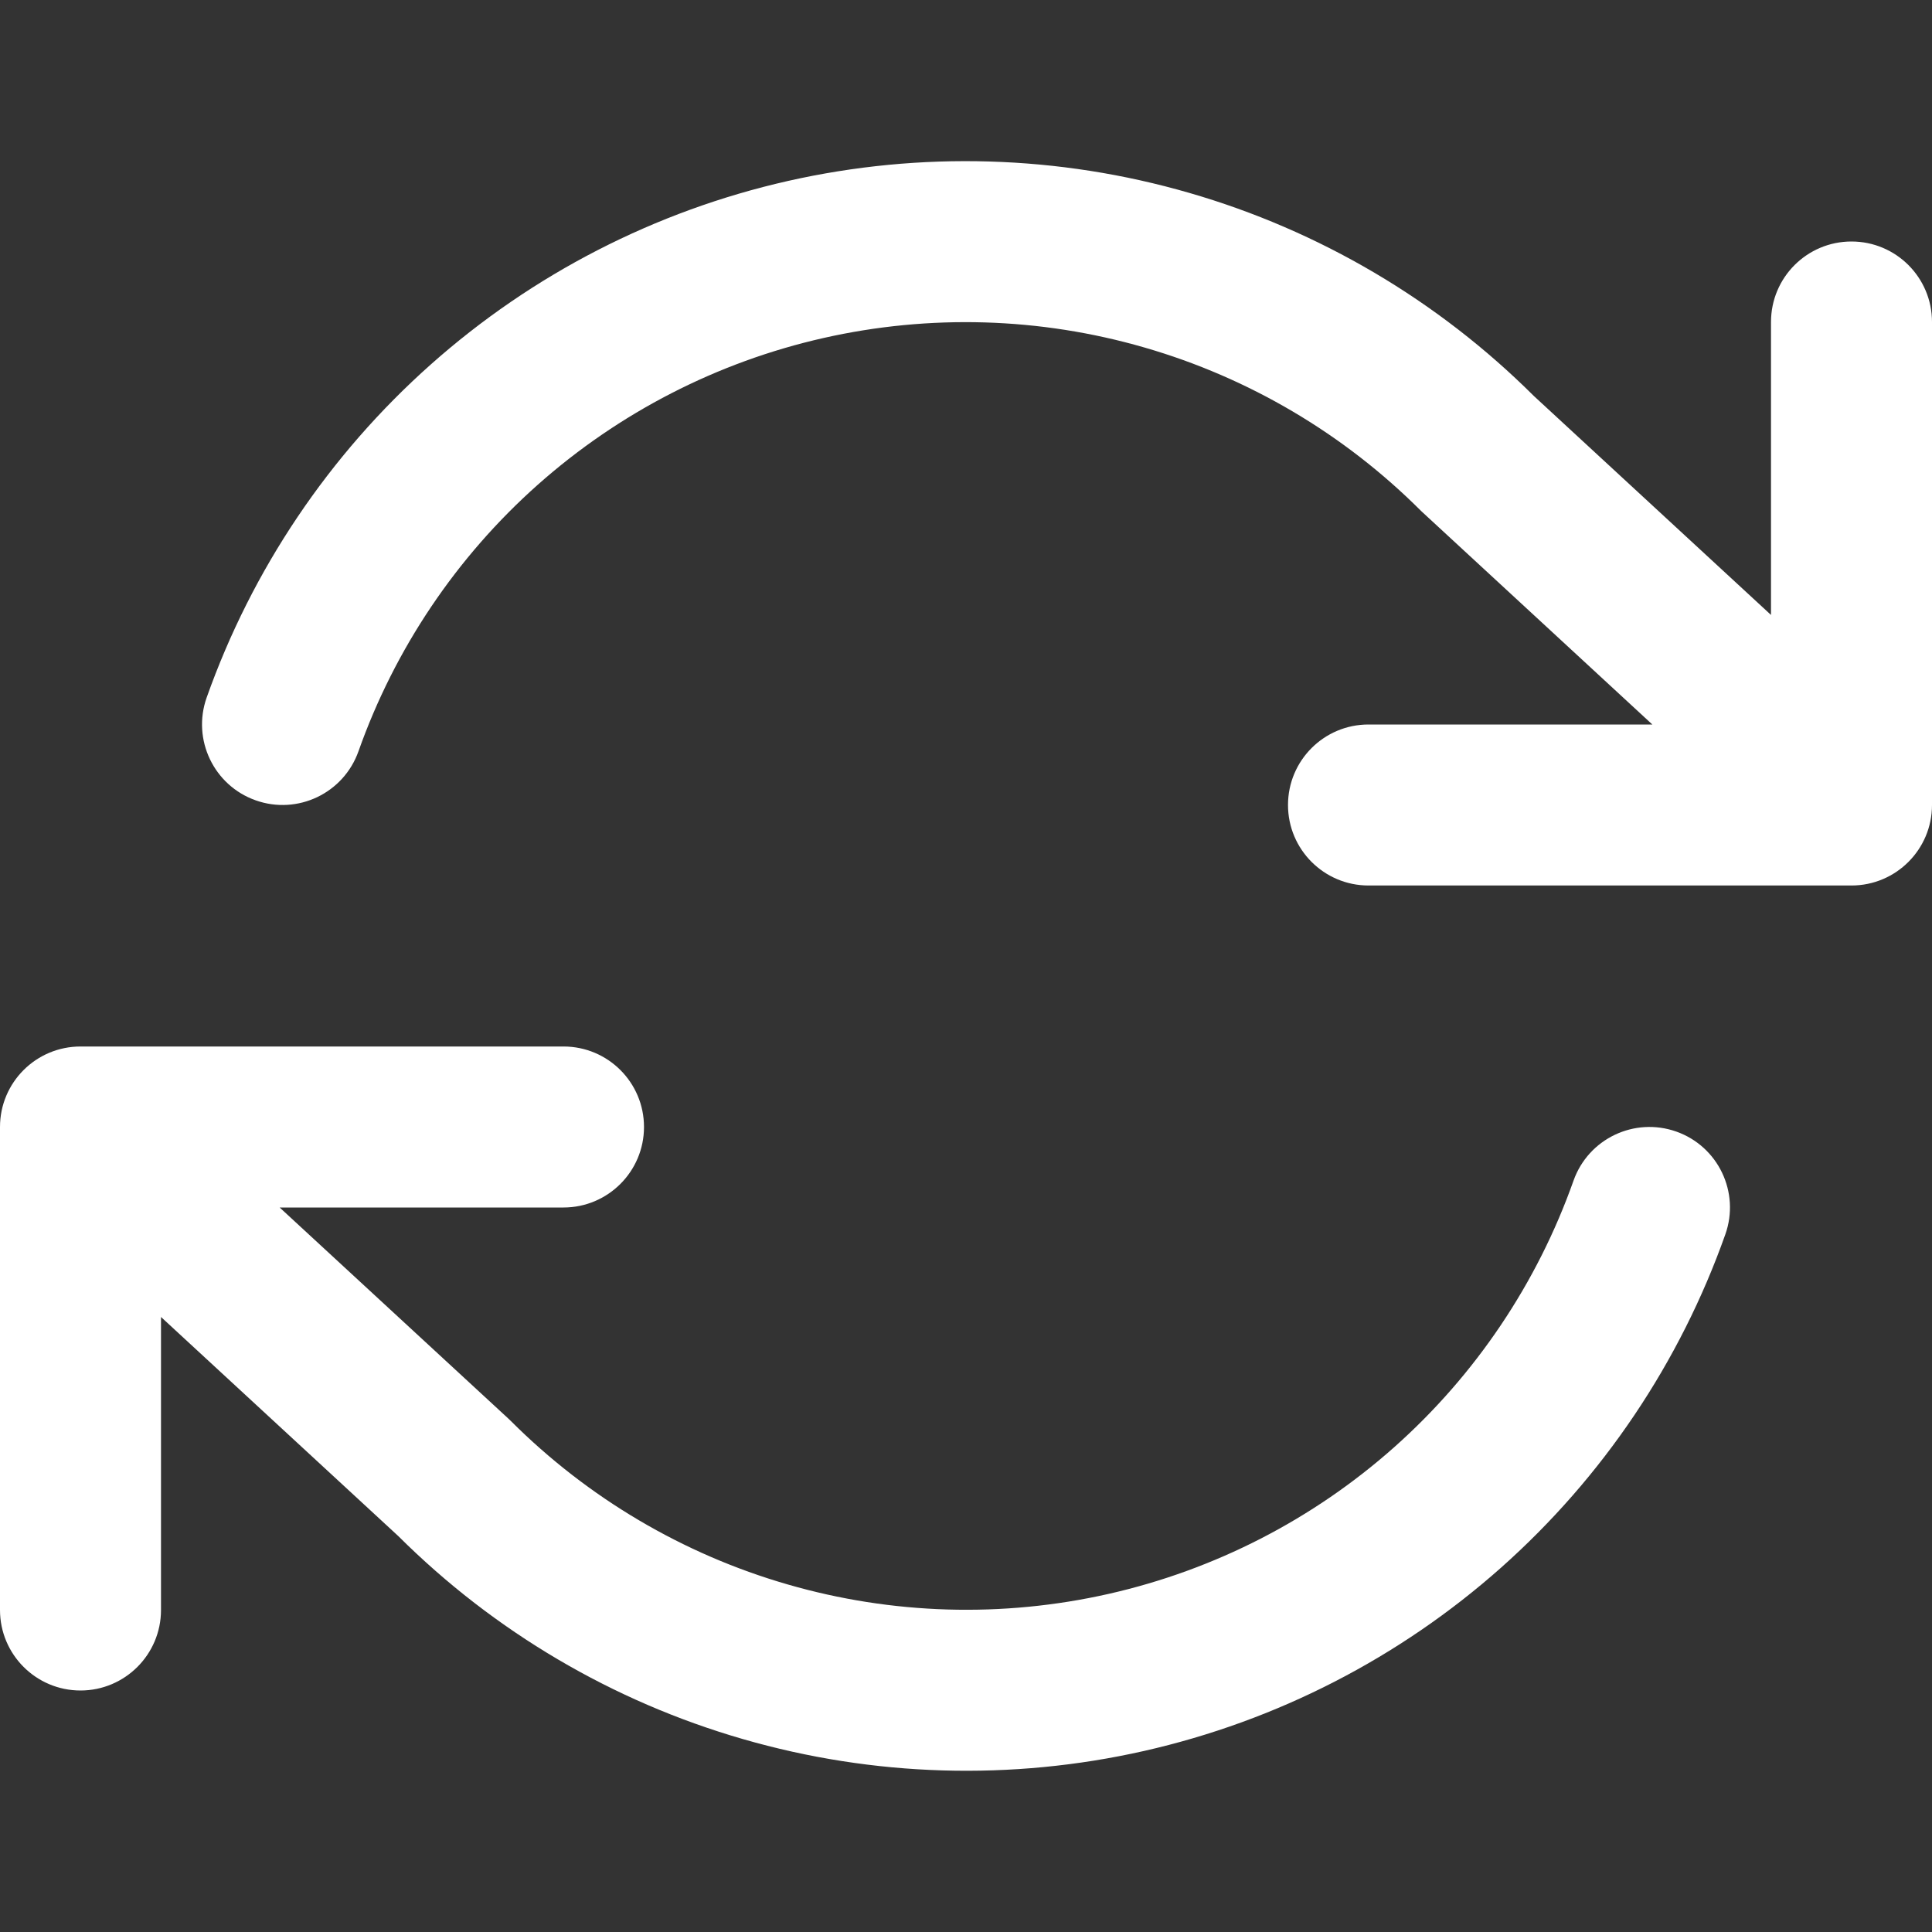 <svg width="24" height="24" viewBox="0 0 24 24" fill="none" xmlns="http://www.w3.org/2000/svg">
<rect x="0" y="0" width="24" height="24" fill="#333333" stroke="none"/>
<path d="M10.229 4.199C11.547 3.901 12.919 3.941 14.217 4.317C15.515 4.692 16.697 5.391 17.653 6.347C17.662 6.356 17.672 6.365 17.682 6.374L20.526 9H17C16.448 9 16 9.447 16 10C16 10.552 16.448 11 17 11H23C23.552 11 24 10.552 24 10V4C24 3.447 23.552 3 23 3C22.448 3 22 3.447 22 4V7.639L19.053 4.918C17.861 3.731 16.389 2.863 14.773 2.396C13.15 1.926 11.435 1.876 9.788 2.248C8.14 2.621 6.614 3.405 5.351 4.528C4.089 5.65 3.131 7.074 2.567 8.666C2.383 9.187 2.656 9.758 3.176 9.942C3.697 10.127 4.268 9.854 4.453 9.333C4.904 8.059 5.67 6.92 6.68 6.022C7.69 5.125 8.911 4.497 10.229 4.199Z" fill="white"></path>
<path d="M1 13C0.448 13 0 13.447 0 14V20C0 20.552 0.448 21 1 21C1.552 21 2 20.552 2 20V16.36L4.947 19.081C6.139 20.268 7.611 21.136 9.227 21.603C10.85 22.073 12.565 22.123 14.212 21.751C15.86 21.378 17.386 20.594 18.649 19.472C19.912 18.349 20.869 16.926 21.433 15.333C21.617 14.812 21.344 14.241 20.824 14.057C20.303 13.873 19.732 14.145 19.547 14.666C19.096 15.94 18.33 17.079 17.32 17.977C16.31 18.875 15.089 19.502 13.771 19.8C12.453 20.098 11.081 20.058 9.783 19.682C8.485 19.307 7.303 18.608 6.347 17.653C6.338 17.643 6.328 17.634 6.318 17.625L3.474 15H7C7.552 15 8 14.552 8 14C8 13.447 7.552 13 7 13H1Z" fill="white"></path>
</svg>
